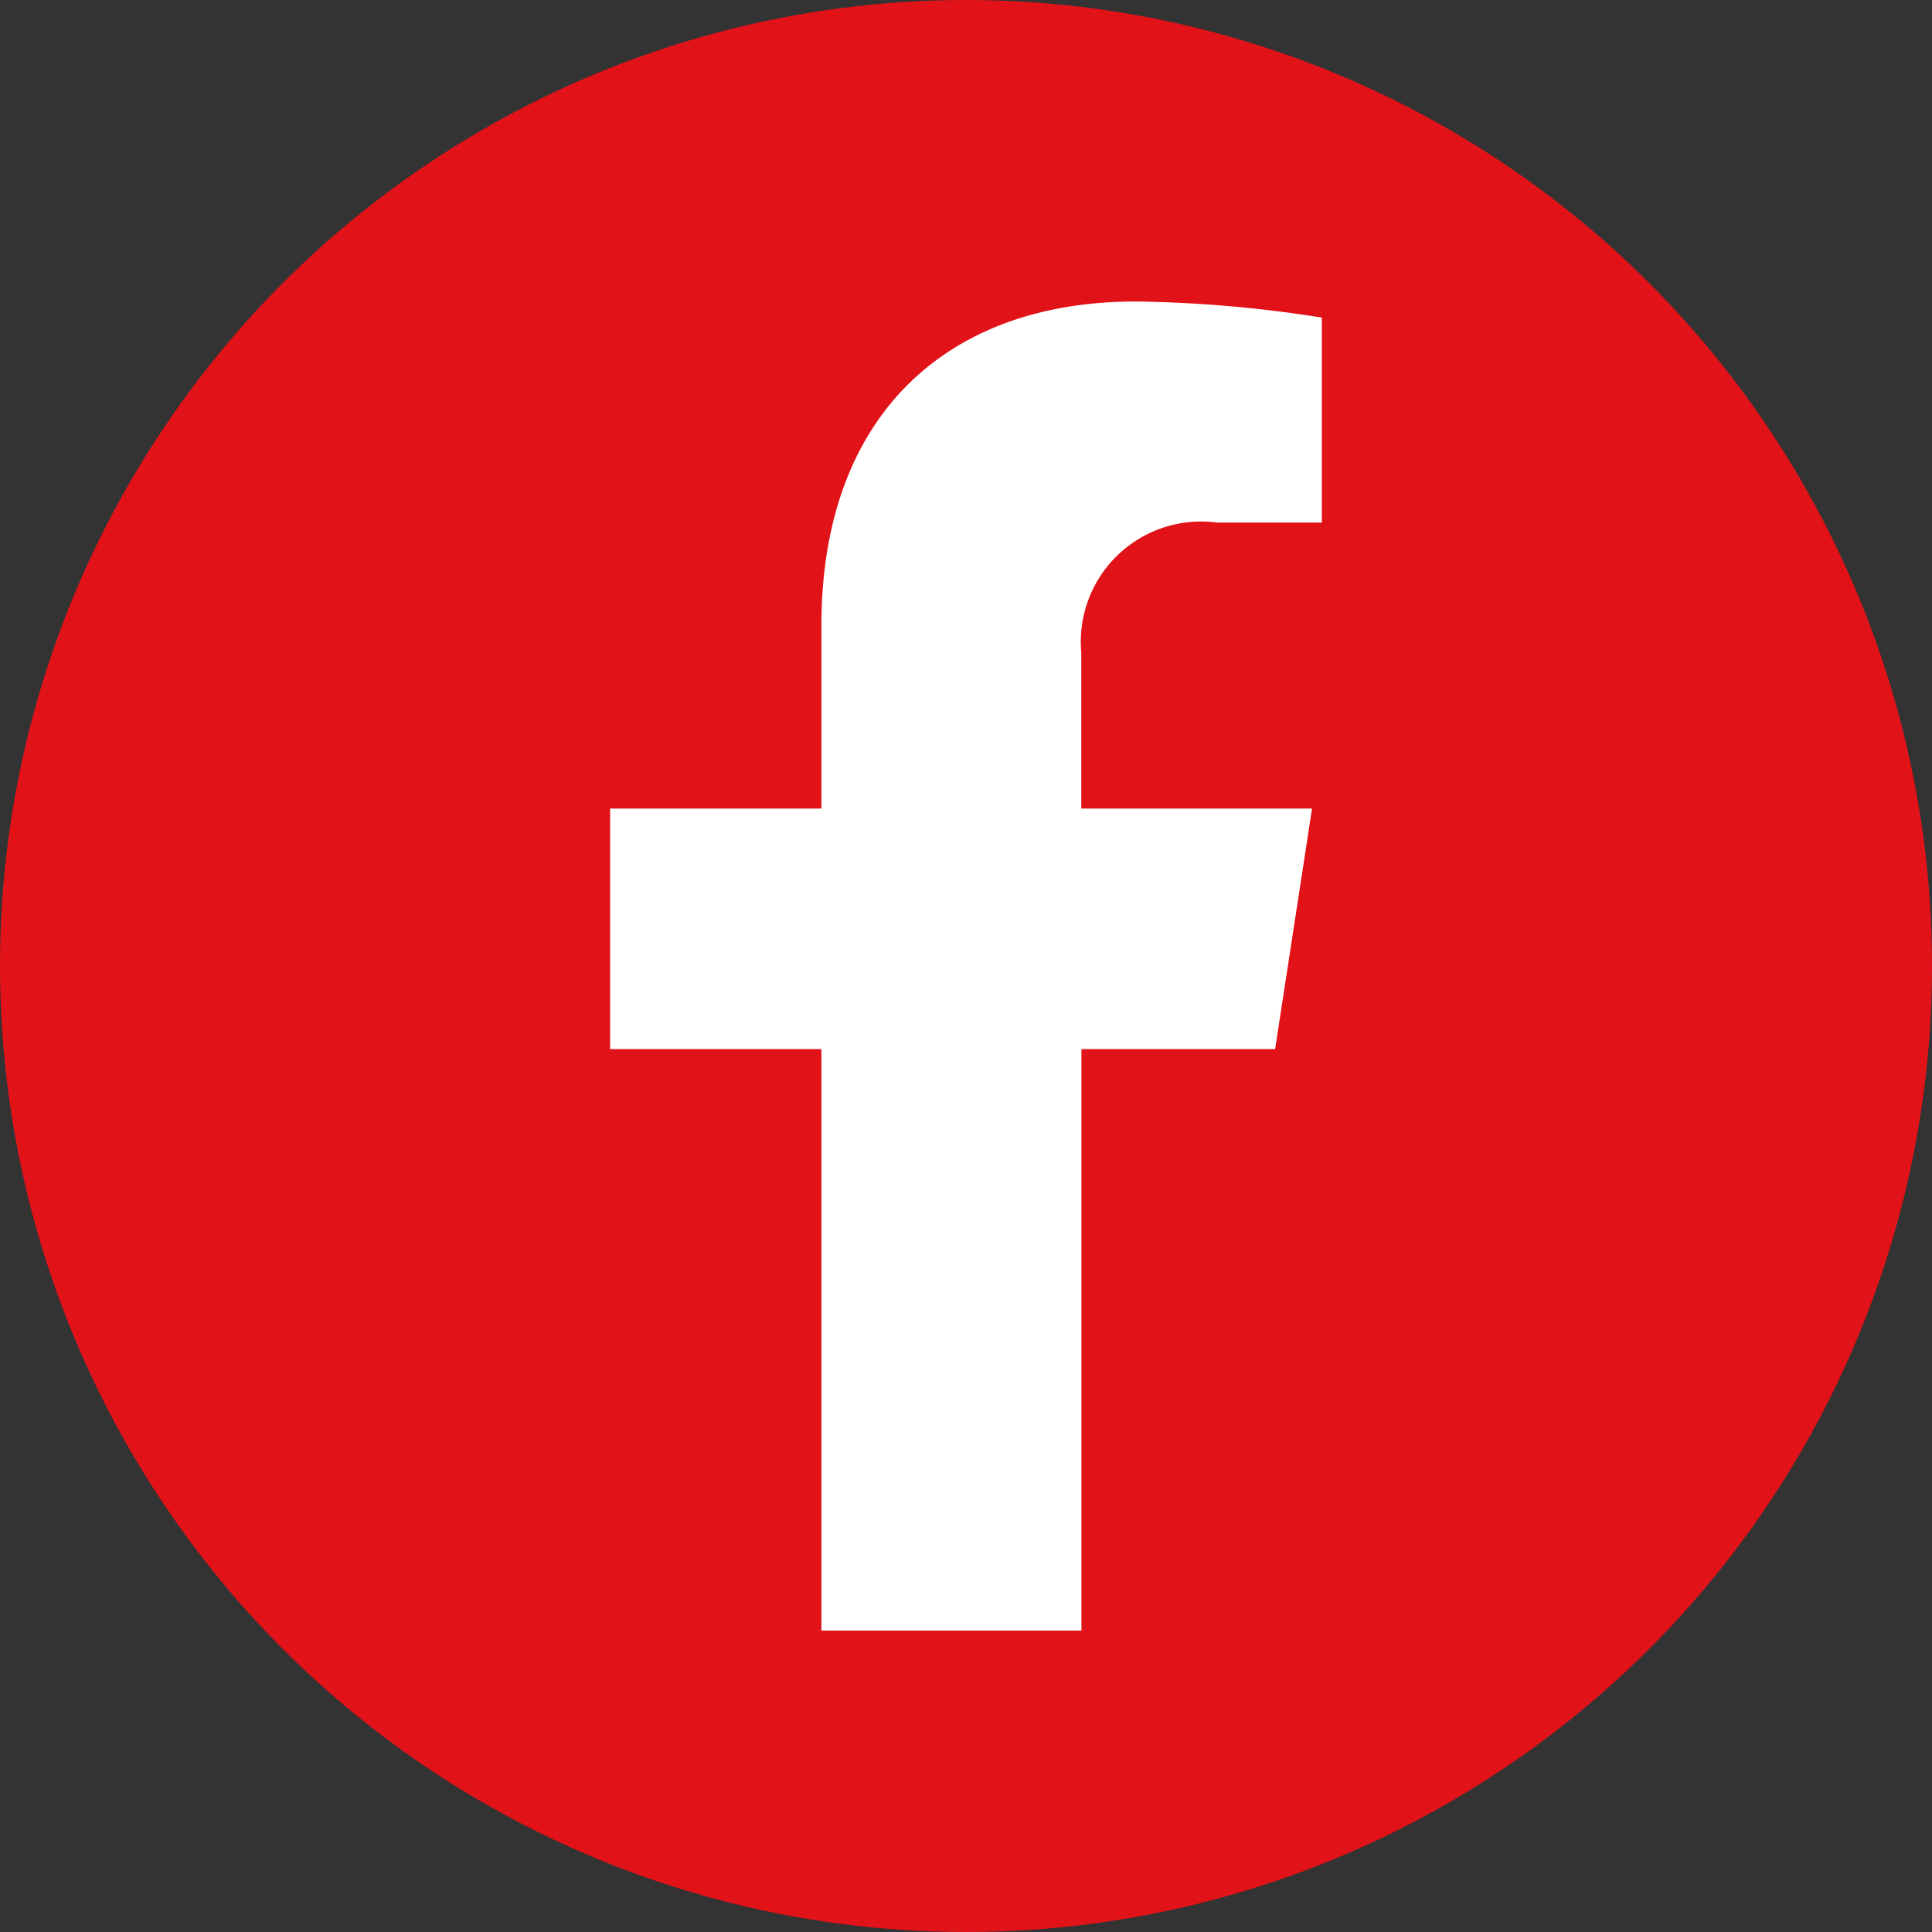<svg xmlns="http://www.w3.org/2000/svg" width="36" height="36" viewBox="0 0 36 36">
  <rect x="0" y="0" width="36" height="36" fill="#333333" stroke="none"/>
  <g transform="translate(-2783 -872)">
    <circle cx="18" cy="18" r="18" transform="translate(2783 872)" fill="#E21219"/>
    <path d="M14,13.93l.688-4.482h-4.3V6.54a2.241,2.241,0,0,1,2.527-2.421h1.955V.3A23.842,23.842,0,0,0,11.4,0C7.861,0,5.546,2.147,5.546,6.033V9.448H1.609V13.93H5.546V24.765h4.845V13.93Z" transform="translate(2792.76 877.618)" fill="#fff"/>
  </g>
</svg>

